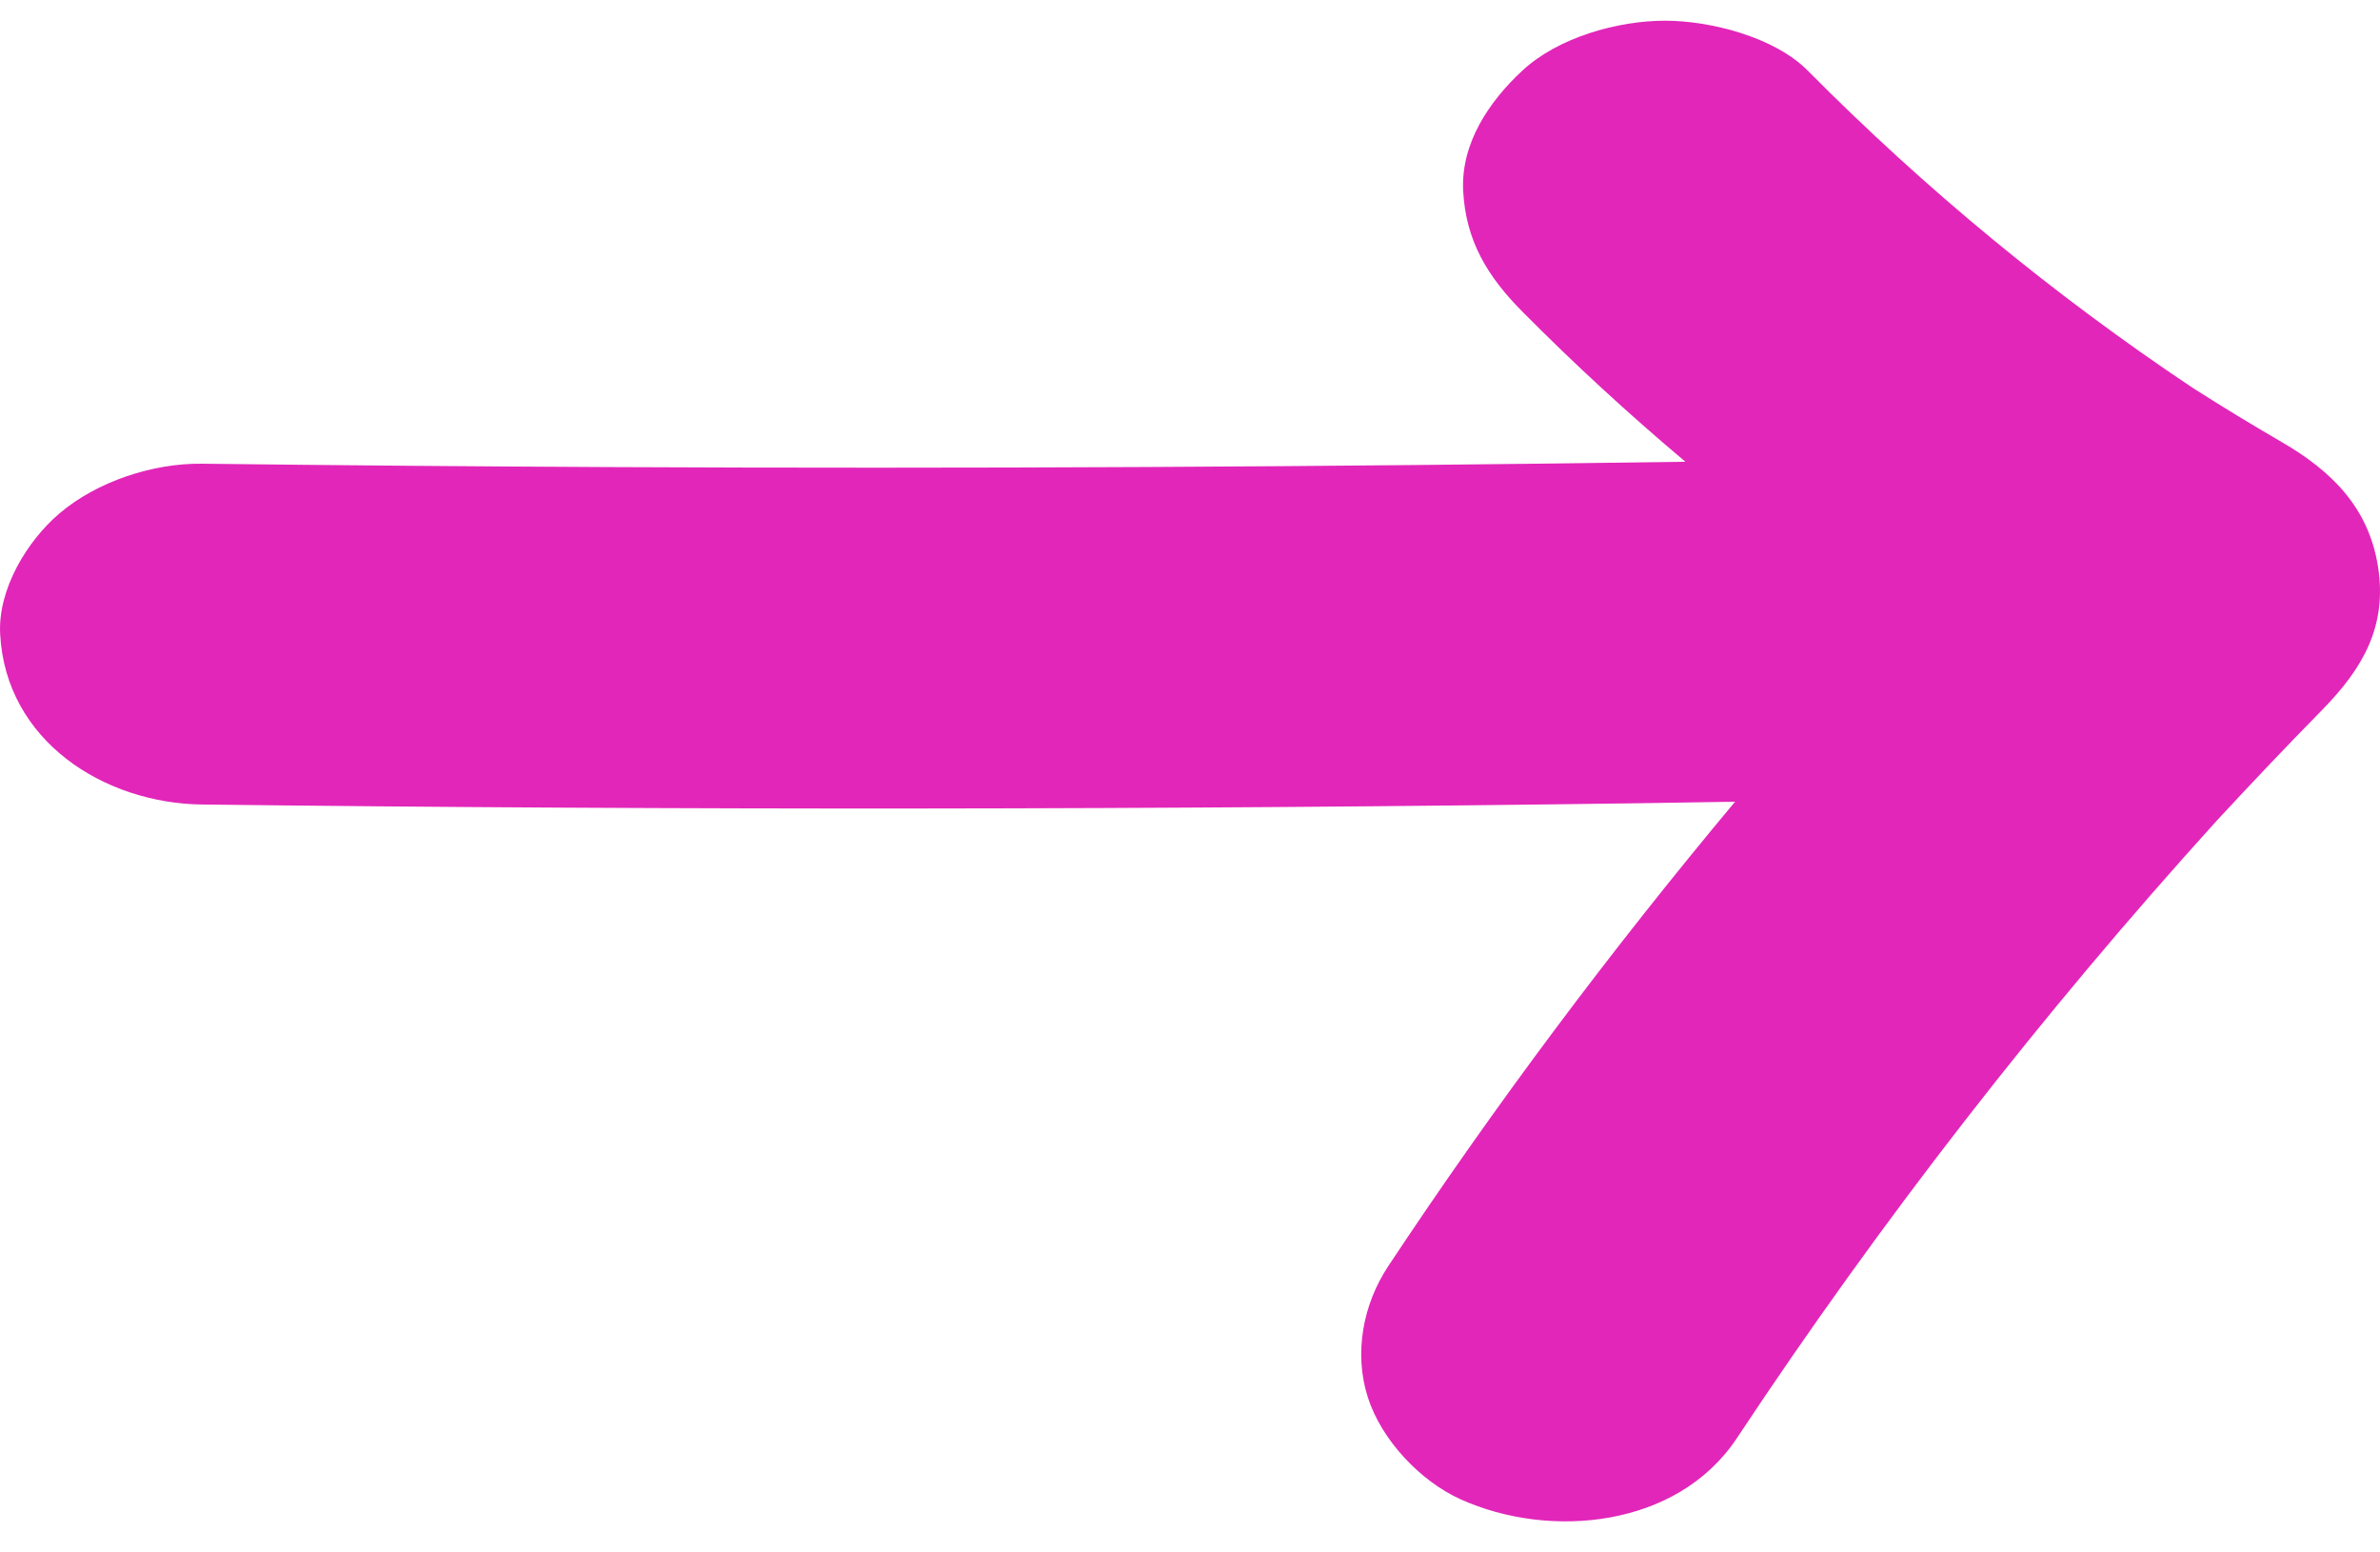 <?xml version="1.0" encoding="UTF-8"?><svg version="1.1" width="46px" height="30px" viewBox="0 0 46.0 30.0" xmlns="http://www.w3.org/2000/svg" xmlns:xlink="http://www.w3.org/1999/xlink"><defs><clipPath id="i0"><path d="M1920,0 L1920,17900 L0,17900 L0,0 L1920,0 Z"></path></clipPath><clipPath id="i1"><path d="M32.181,0 C33.051,0 34.293,0.312 34.94,0.965 C37.212,3.257 39.704,5.309 42.378,7.094 C42.944,7.455 43.517,7.804 44.098,8.141 C45.058,8.698 45.778,9.4 45.961,10.547 C46.144,11.701 45.667,12.517 44.888,13.313 C44.196,14.018 43.516,14.734 42.845,15.459 C39.462,19.192 36.36,23.181 33.569,27.393 C32.425,29.119 29.963,29.355 28.231,28.574 C27.456,28.225 26.704,27.434 26.438,26.606 C26.163,25.75 26.344,24.804 26.831,24.069 C28.899,20.948 31.142,17.956 33.535,15.093 C32.922,15.103 32.309,15.114 31.695,15.122 C22.432,15.25 13.168,15.257 3.904,15.147 C2.014,15.124 0.112,13.921 0.003,11.854 C-0.043,10.986 0.521,10.059 1.145,9.525 C1.877,8.901 2.958,8.55 3.904,8.561 C6.523,8.592 9.141,8.614 11.76,8.626 C18.698,8.659 25.637,8.624 32.575,8.523 C31.484,7.605 30.431,6.639 29.423,5.621 C28.755,4.949 28.331,4.258 28.28,3.293 C28.231,2.367 28.786,1.556 29.423,0.965 C30.115,0.321 31.27,0 32.181,0 Z"></path></clipPath></defs><g transform="translate(-40.0 -697.0)"><g clip-path="url(#i0)"><g transform="translate(-5.0 285.0)"><g transform="translate(45 367.4)"><g transform="translate(0.0 45.0)"><g clip-path="url(#i1)"><polygon points="2.22044605e-16,0 46,0 46,29 2.22044605e-16,29 2.22044605e-16,0" stroke="none" fill="#E226B9"></polygon></g></g></g></g></g></g></svg>